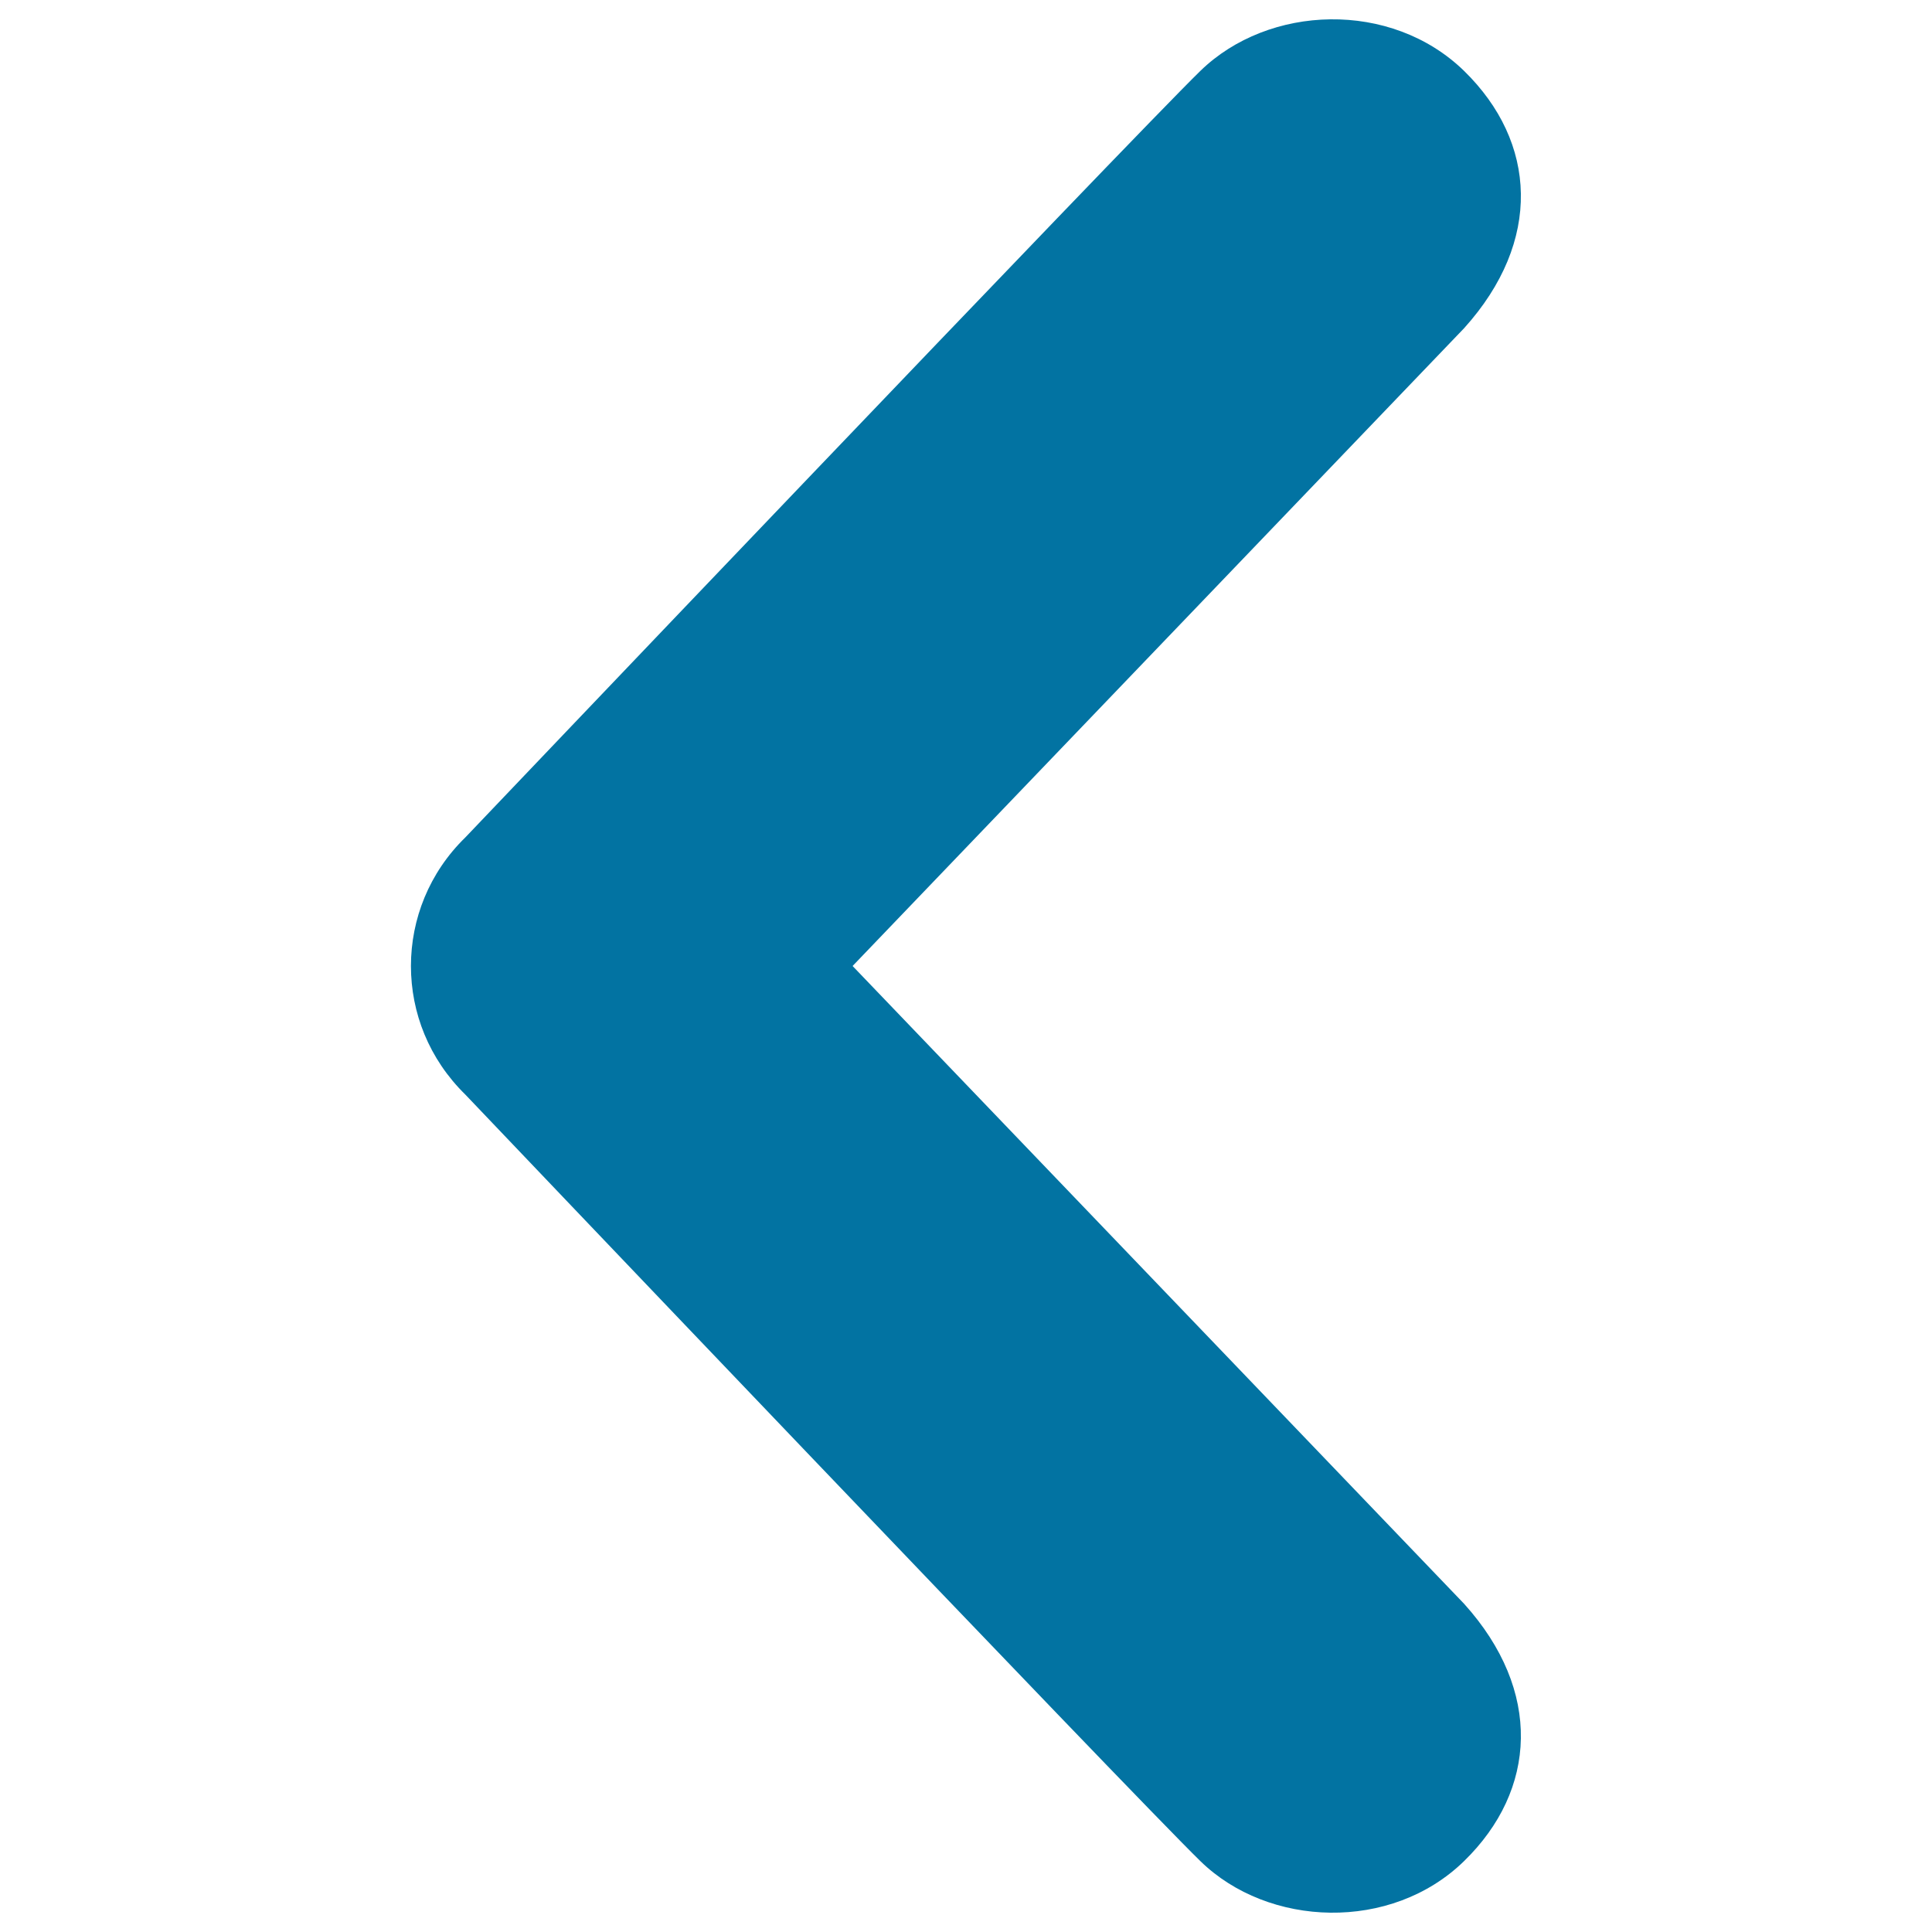 <svg xmlns="http://www.w3.org/2000/svg" viewBox="0 0 1000 1000" style="fill:#0273a2">
<title>Arrow Left SVG icon</title>
<path d="M621.3,963.3C586,928.9,240.9,566.6,240.9,566.6c-18.9-18.5-28.2-42.5-28.2-66.6c0-24.2,9.4-48.3,28.2-66.6c0,0,345.1-362.3,380.4-396.7c35.3-34.4,98.7-36.8,136.5,0c37.7,36.8,40.7,88.1,0,133.2L441.3,500l316.5,330.1c40.7,45.1,37.7,96.5,0,133.2C720.1,1000.1,656.5,997.7,621.3,963.3z"/>
</svg>